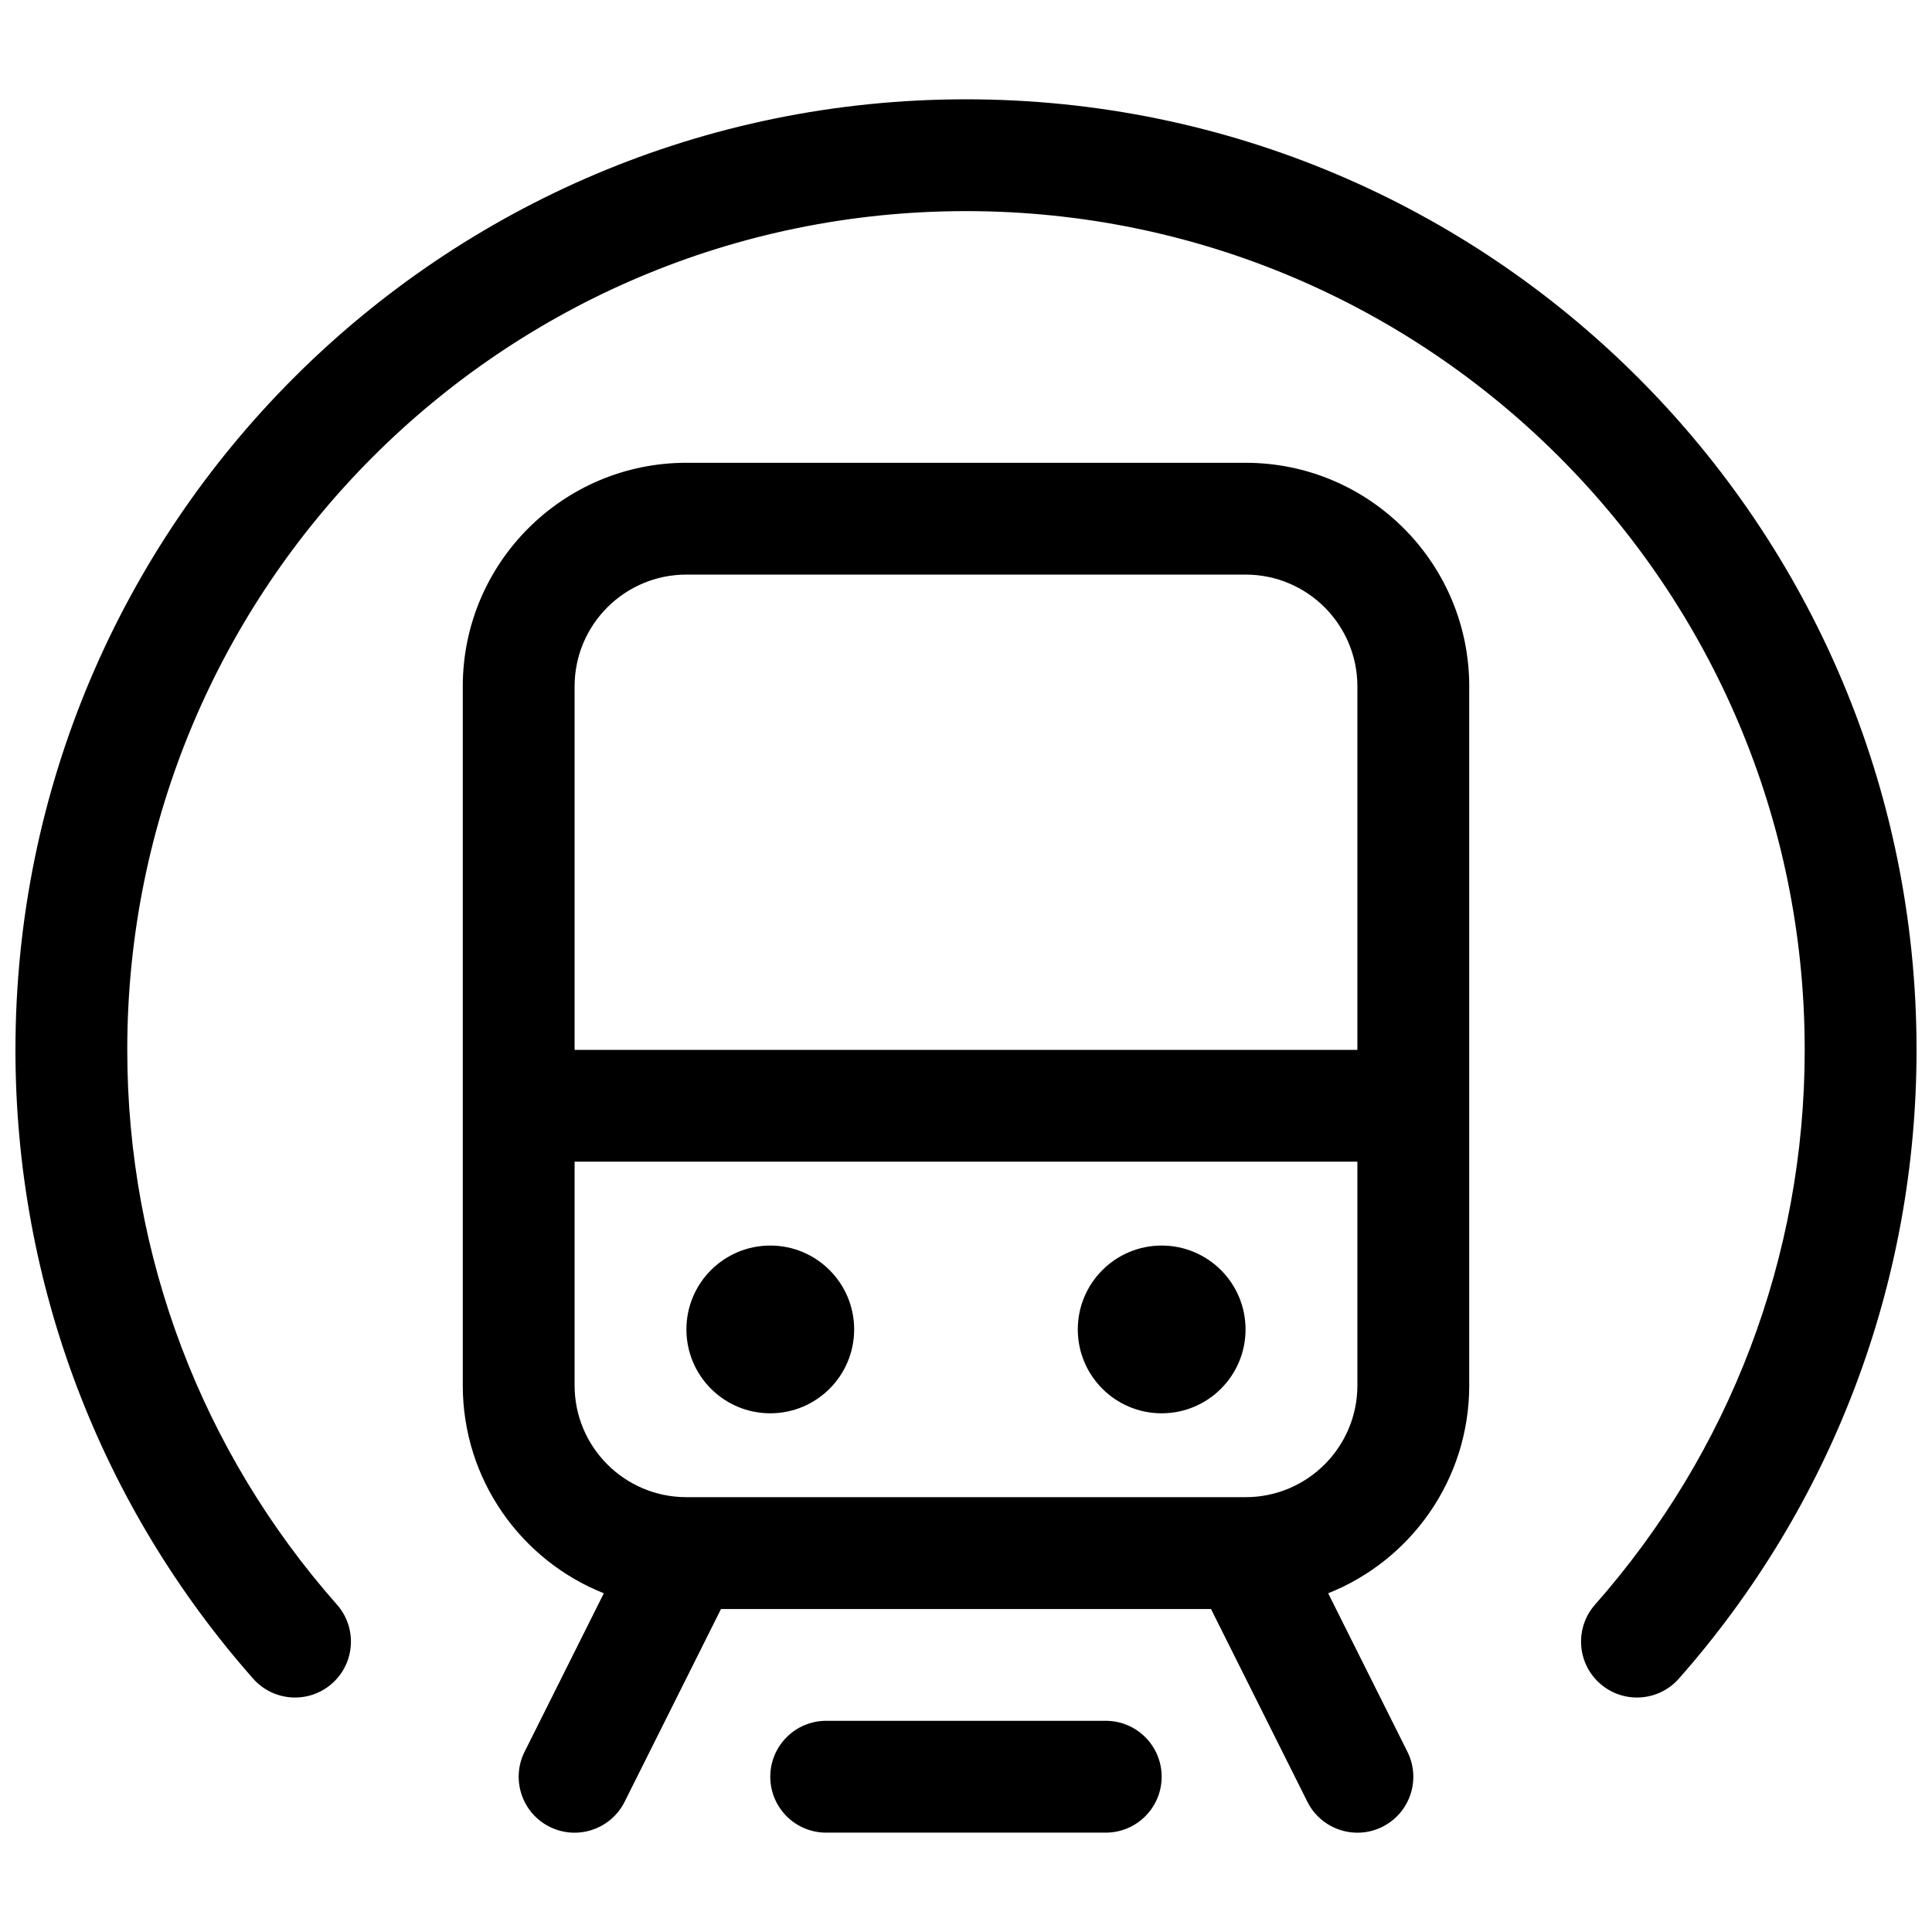 <?xml version="1.0" encoding="UTF-8"?>
<!-- Uploaded to: ICON Repo, www.svgrepo.com, Generator: ICON Repo Mixer Tools -->
<svg width="800px" height="800px" version="1.1" viewBox="144 144 512 512" xmlns="http://www.w3.org/2000/svg">
 <defs>
  <clipPath id="a">
   <path d="m148.09 170h503.81v460h-503.81z"/>
  </clipPath>
 </defs>
 <g clip-path="url(#a)">
  <path d="m464.93 570.41h-129.86l-25.539 51.078c-3.66 7.32-12.562 10.289-19.883 6.629-7.316-3.66-10.285-12.562-6.625-19.883l21-42c-21.902-8.707-37.383-30.094-37.383-55.098v-185.22c0-32.734 26.539-59.273 59.273-59.273h148.18c32.734 0 59.27 26.539 59.27 59.273v185.22c0 25.004-15.48 46.391-37.383 55.098l21 42c3.66 7.32 0.695 16.223-6.625 19.883-7.32 3.66-16.223 0.691-19.883-6.629zm38.793-244.5c0-16.367-13.266-29.637-29.633-29.637h-148.18c-16.367 0-29.637 13.27-29.637 29.637v96.316h207.45zm-207.45 185.22c0 16.367 13.27 29.637 29.637 29.637h148.18c16.367 0 29.633-13.27 29.633-29.637v-59.273h-207.45zm-62.98 58.109c5.414 6.137 4.832 15.5-1.305 20.914-6.137 5.418-15.5 4.832-20.914-1.305-40.332-45.691-62.98-104.42-62.98-166.62 0-139.12 112.78-251.91 251.91-251.91 139.12 0 251.9 112.78 251.9 251.91 0 62.203-22.648 120.93-62.98 166.62-5.414 6.137-14.777 6.723-20.914 1.305-6.137-5.414-6.719-14.777-1.305-20.914 35.598-40.328 55.562-92.105 55.562-147.02 0-122.76-99.512-222.27-222.27-222.27-122.76 0-222.27 99.512-222.27 222.27 0 54.91 19.969 106.69 55.562 147.02zm114.84-50.699c-12.277 0-22.227-9.953-22.227-22.227 0-12.277 9.949-22.227 22.227-22.227 12.273 0 22.227 9.949 22.227 22.227 0 12.273-9.953 22.227-22.227 22.227zm103.72 0c-12.273 0-22.227-9.953-22.227-22.227 0-12.277 9.953-22.227 22.227-22.227 12.277 0 22.23 9.949 22.23 22.227 0 12.273-9.953 22.227-22.23 22.227zm-88.906 111.13c-8.184 0-14.816-6.633-14.816-14.816s6.633-14.82 14.816-14.82h74.09c8.184 0 14.816 6.637 14.816 14.82s-6.633 14.816-14.816 14.816z"/>
 </g>
</svg>
